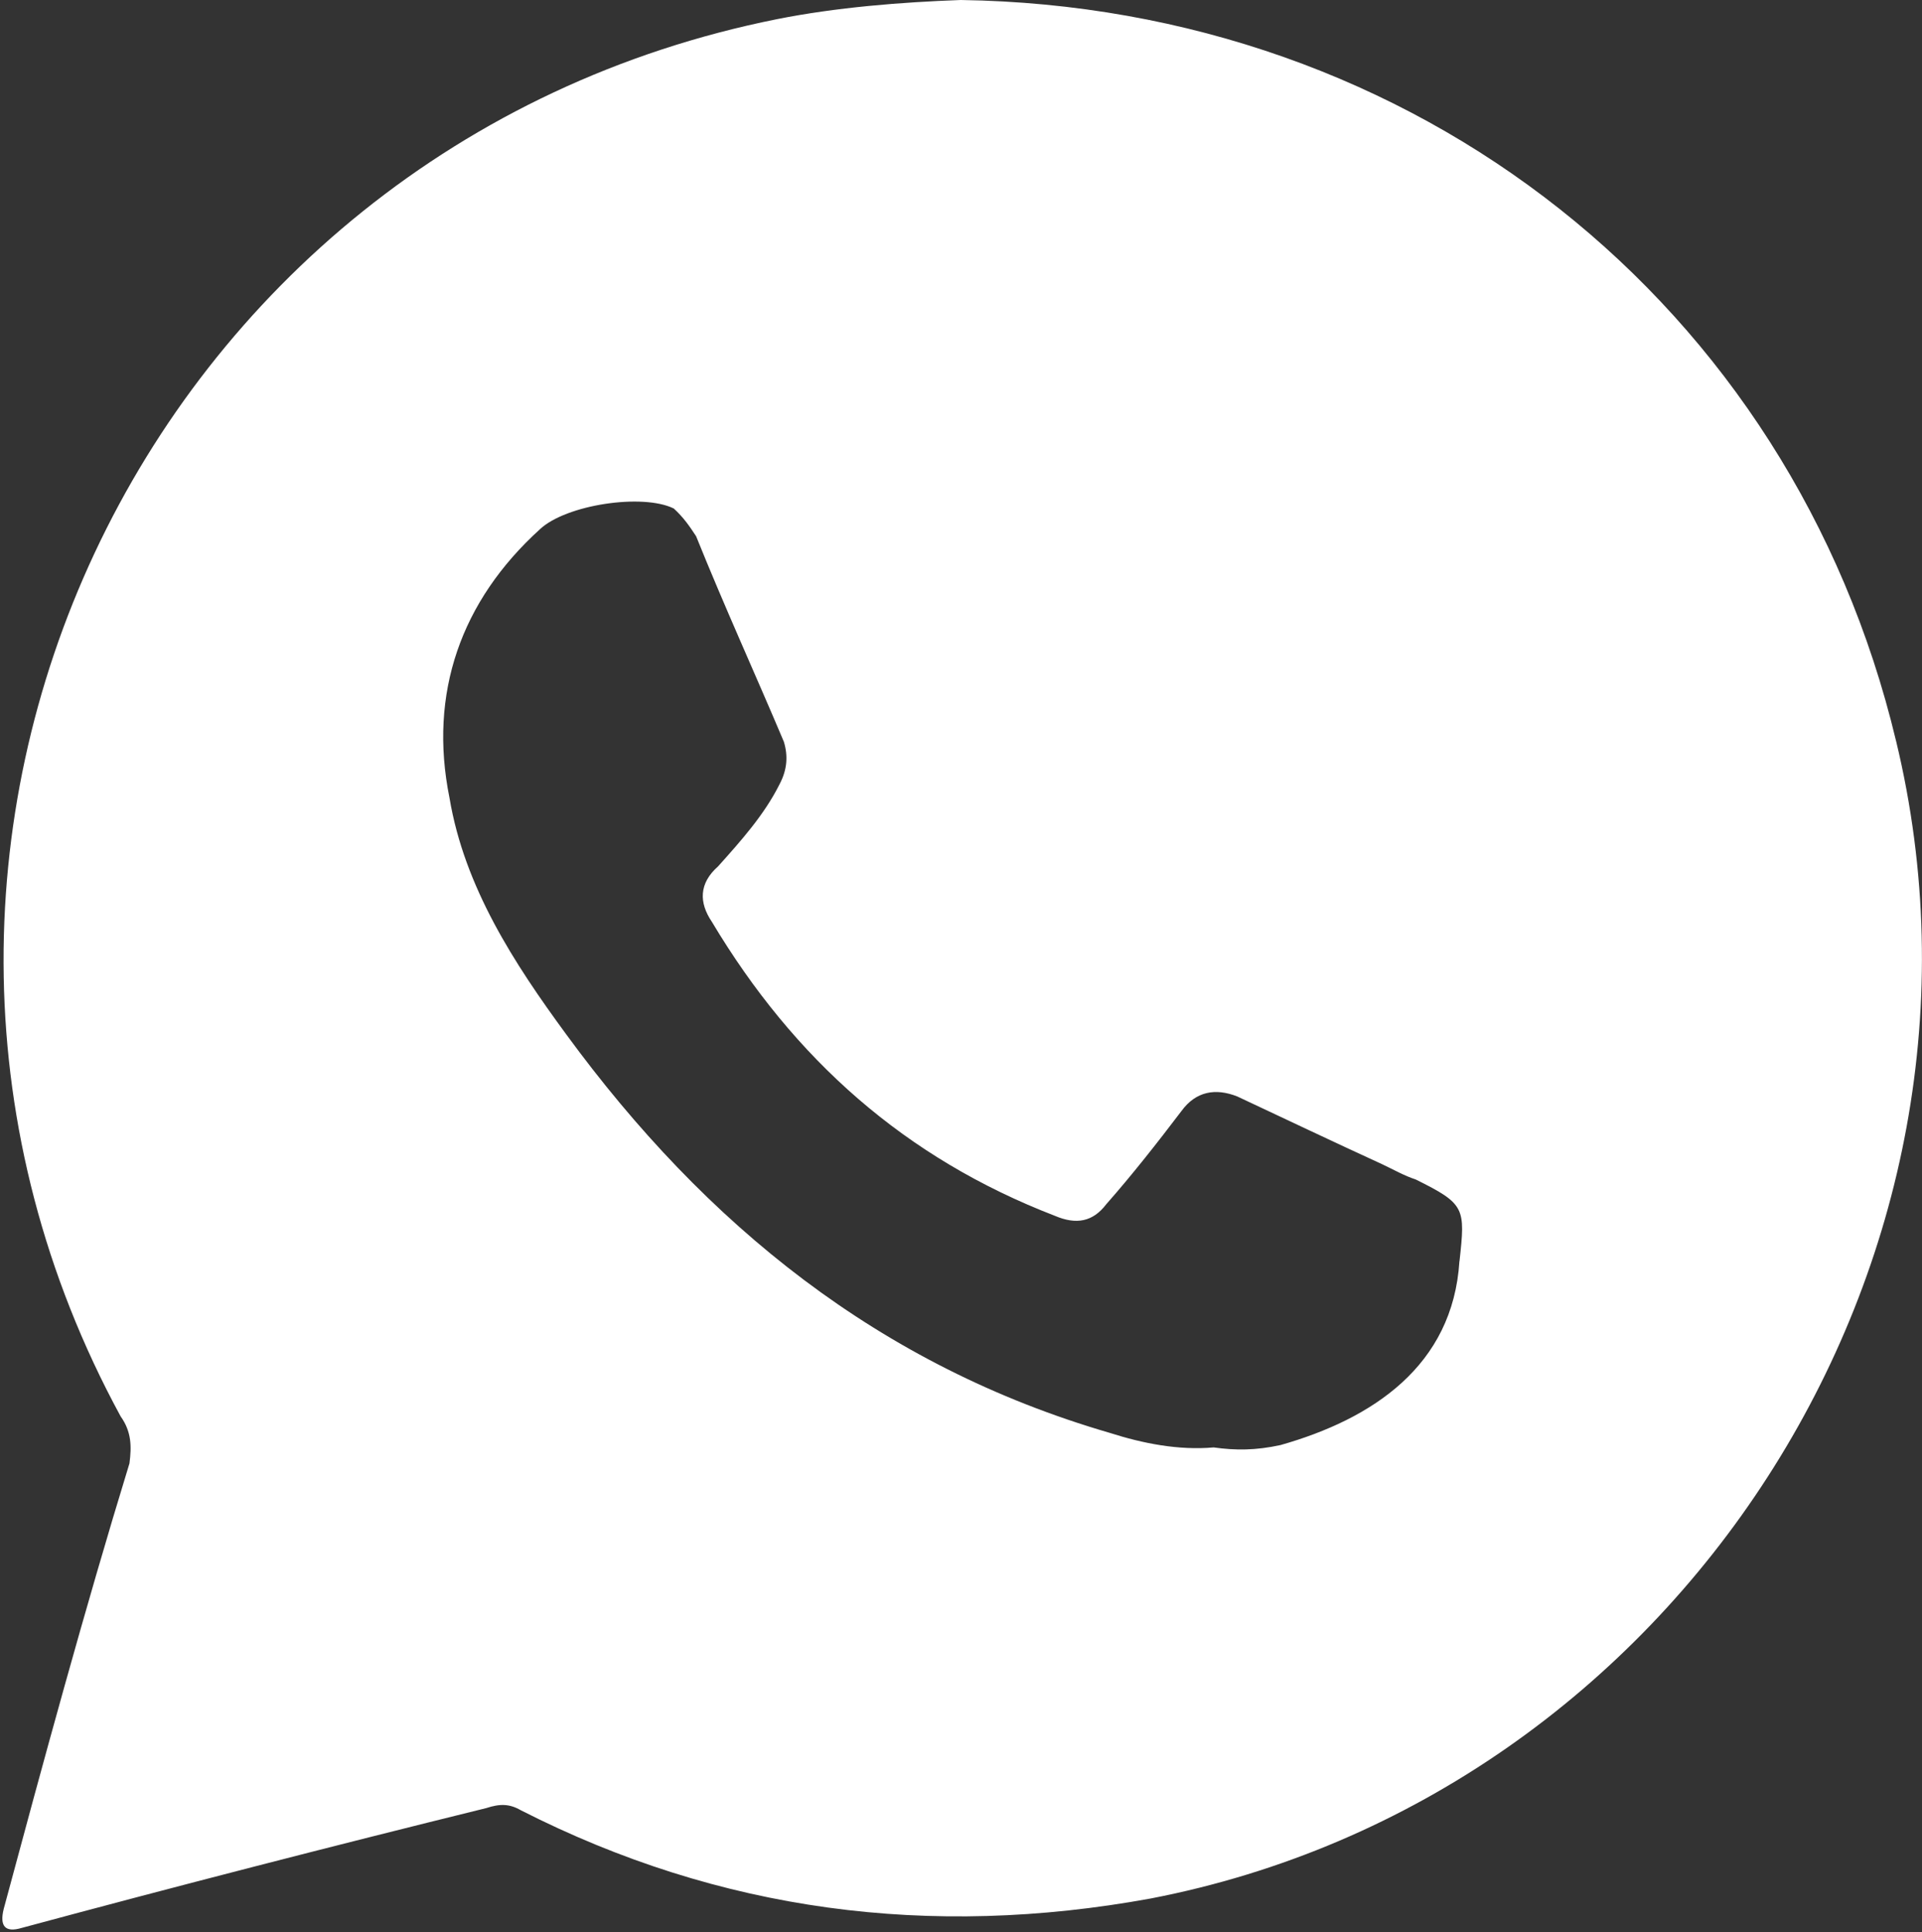 <?xml version="1.0" encoding="UTF-8"?> <svg xmlns="http://www.w3.org/2000/svg" id="_Слой_2" data-name="Слой 2" viewBox="0 0 195.37 196.4"><rect x="0" y="0" width="195.37" height="196.4" fill="#333333" stroke="none"/><defs><style> .cls-1 { fill: #fff; } </style></defs><g id="_Слой_1-2" data-name="Слой 1"><path class="cls-1" d="M192.73,75.31C182.12,30.86,143.83.67,97.66,0c-6.09.22-12.66.75-18.64,1.94C14.28,14.87-19.05,86.37,12.26,143.97c1.12,1.57,1.12,3.07.9,4.78-4.56,14.87-8.74,30.26-12.78,45.28q-.67,2.69,1.83,1.94c15.8-4.26,31.45-8.29,47.22-12.18,1.38-.45,2.35-.45,3.51.22,20.25,10.31,41.61,13.07,64.03,8.97,53.46-10.31,88.54-64.78,75.76-117.68ZM148.35,128.2c-.67,10.64-8.84,16.04-18.19,18.69-2.53.55-4.57.55-6.79.24-3.56.31-7.16-.39-10.6-1.49-23.35-6.8-41.03-21.12-55.23-40.52-5.28-7.2-10.33-14.94-11.85-24.02-2.15-10.64,1.17-20.02,9.19-27.3,2.66-2.5,10.44-3.67,13.61-2.11,1.02.94,1.6,1.8,2.27,2.82,2.9,7.2,5.98,13.92,8.92,20.89.43,1.41.35,2.82-.43,4.3-1.56,3.13-3.95,5.79-6.26,8.37-1.95,1.72-1.95,3.68-.63,5.63,8.37,14,19.67,24.02,34.85,29.88,2.2.94,3.88.62,5.25-1.18,2.62-2.97,5.2-6.26,7.63-9.46,1.48-2.03,3.48-2.35,5.67-1.49,5.01,2.35,9.93,4.69,14.71,6.88,1.33.63,2.27,1.18,3.43,1.56,5.05,2.5,5.05,2.9,4.46,8.29Z"></path></g></svg> 